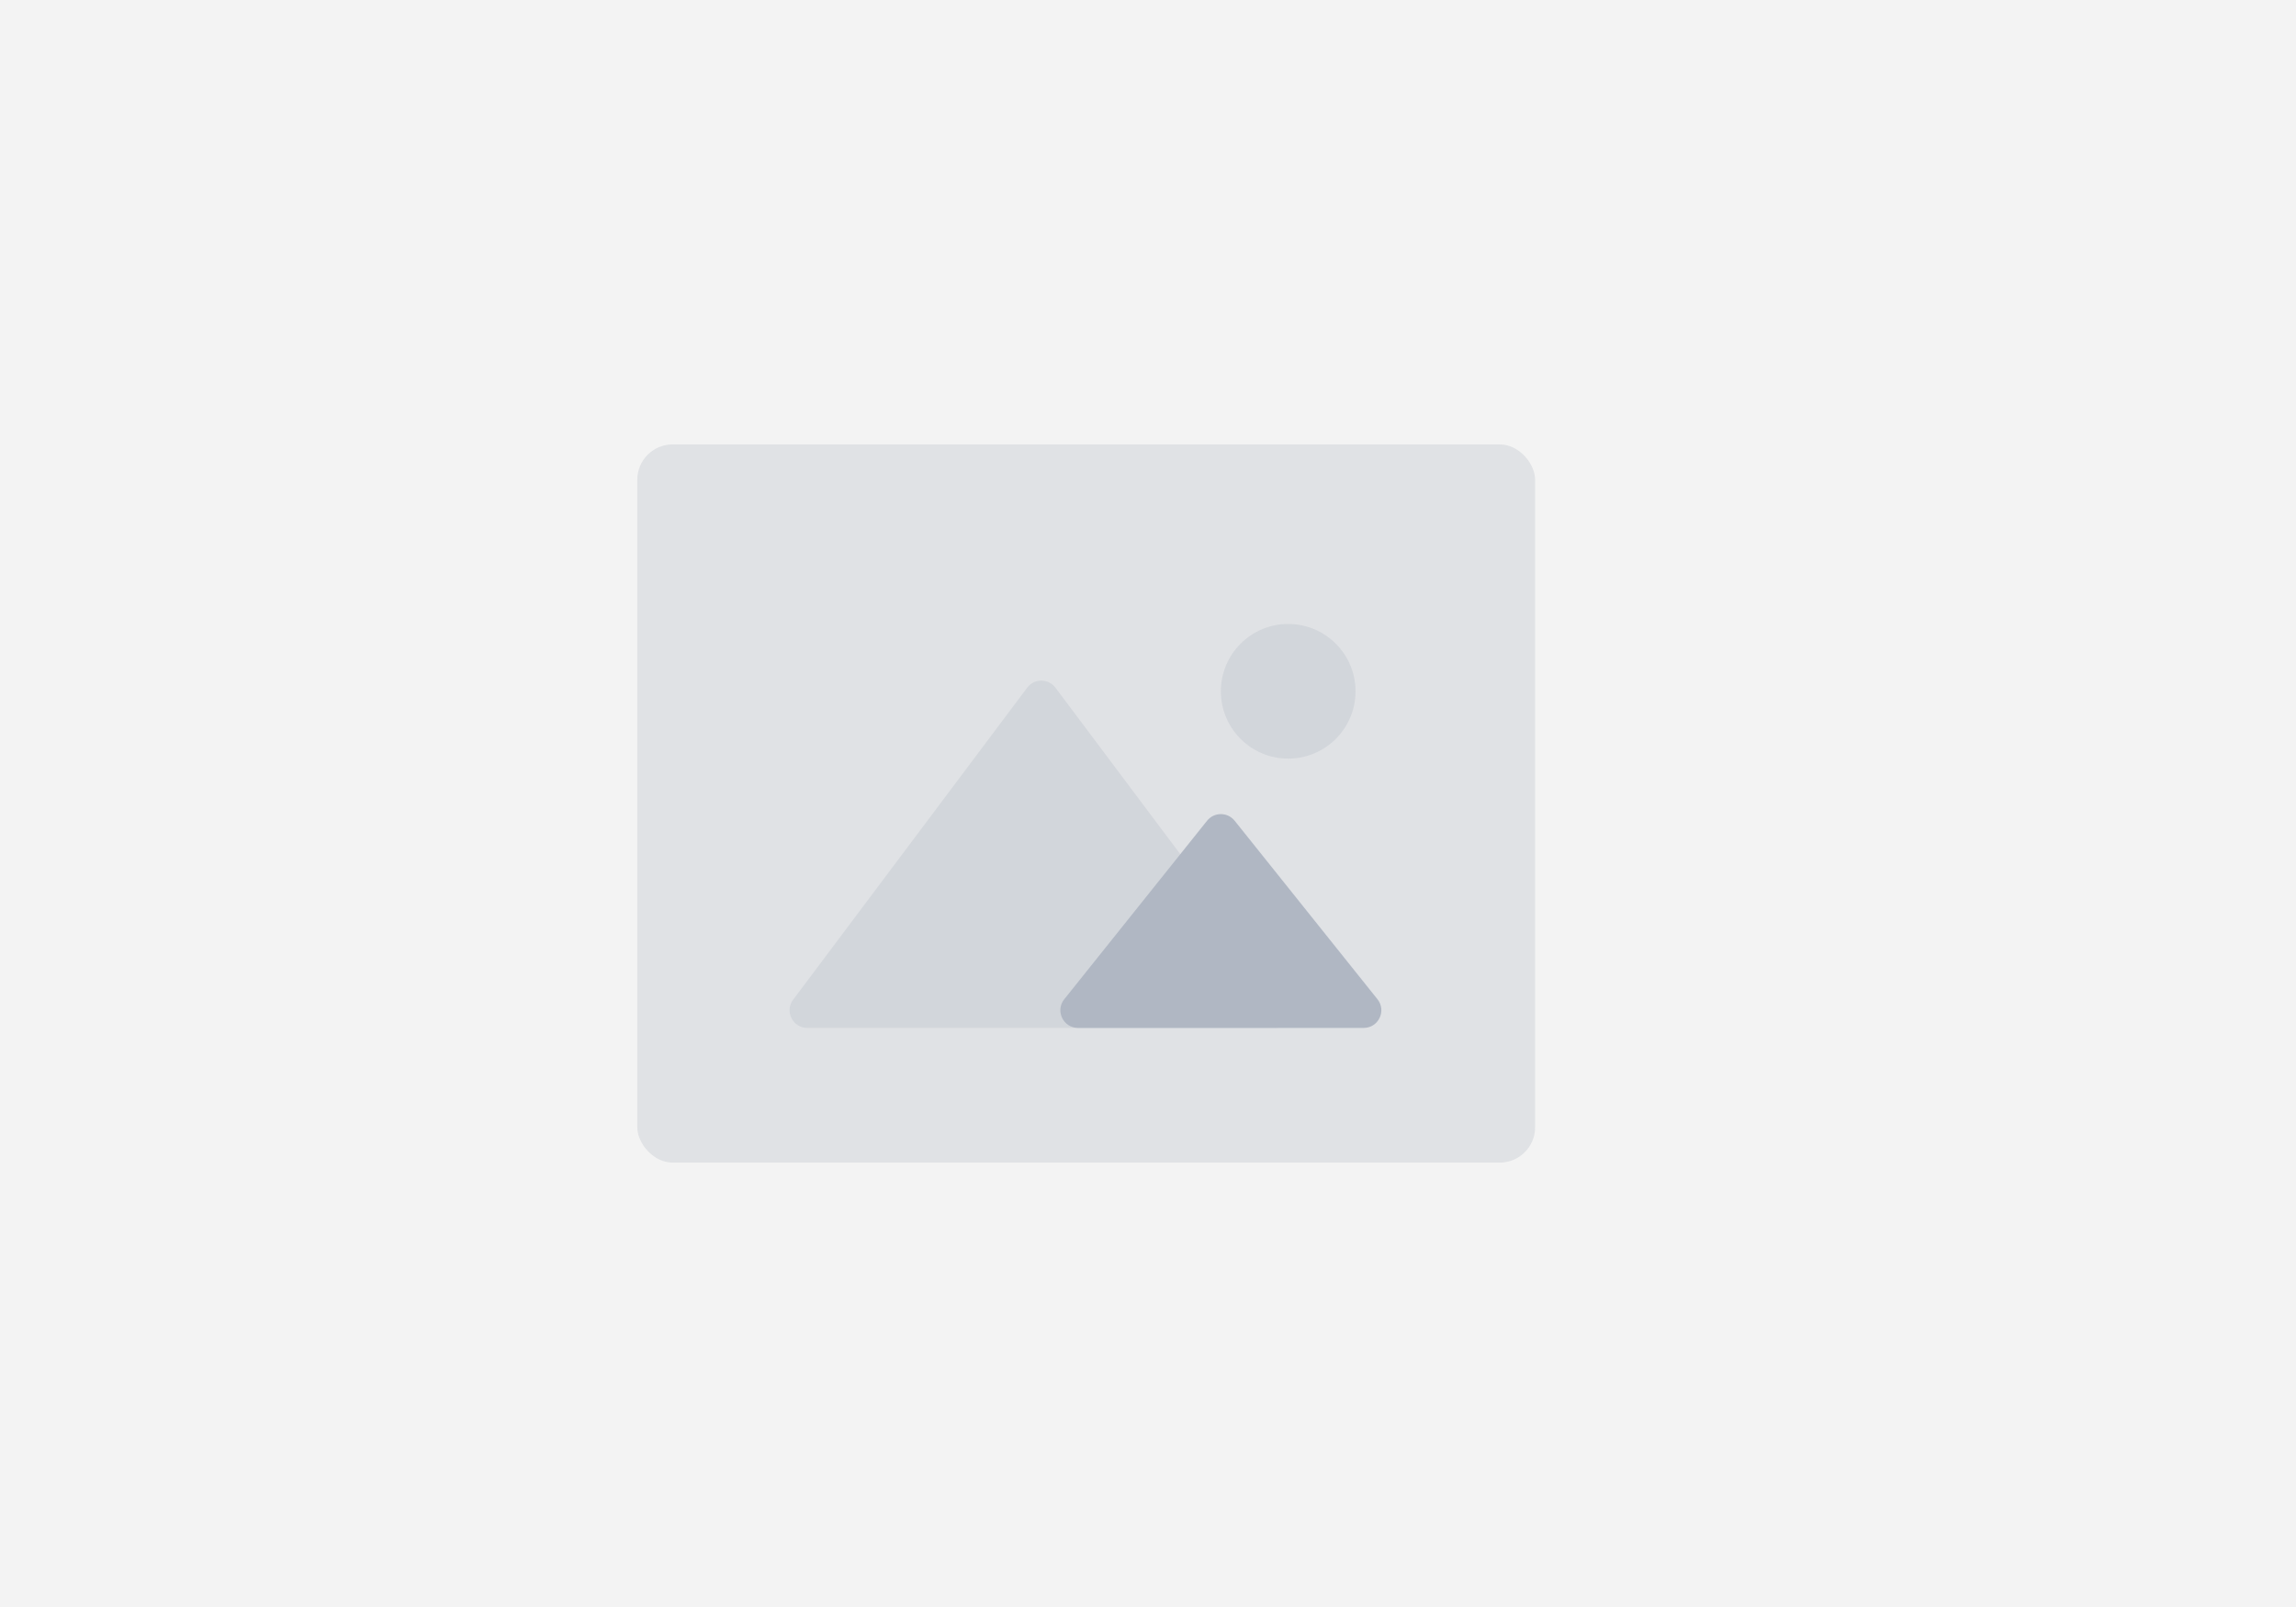 <svg width="130" height="91" viewBox="0 0 130 91" fill="none" xmlns="http://www.w3.org/2000/svg">
<rect width="130" height="91" fill="#f3f3f3" fill-opacity="1"/>
<rect opacity="0.3" x="36.084" y="25.167" width="50.833" height="40.667" rx="2" fill="#B0B7C3"/>
<path opacity="0.3" fill-rule="evenodd" clip-rule="evenodd" d="M45.709 58.208C44.885 58.208 44.414 57.268 44.908 56.608L58.158 38.942C58.559 38.408 59.358 38.408 59.758 38.942L73.008 56.608C73.503 57.268 73.032 58.208 72.209 58.208H45.709Z" fill="#B0B7C3"/>
<path fill-rule="evenodd" clip-rule="evenodd" d="M61.039 58.208C60.201 58.208 59.734 57.238 60.258 56.584L68.344 46.476C68.745 45.976 69.506 45.976 69.906 46.476L77.992 56.584C78.516 57.238 78.05 58.208 77.211 58.208H61.039Z" fill="#B0B7C3"/>
<circle opacity="0.3" cx="72.938" cy="39.146" r="3.812" fill="#B0B7C3"/>
</svg>
